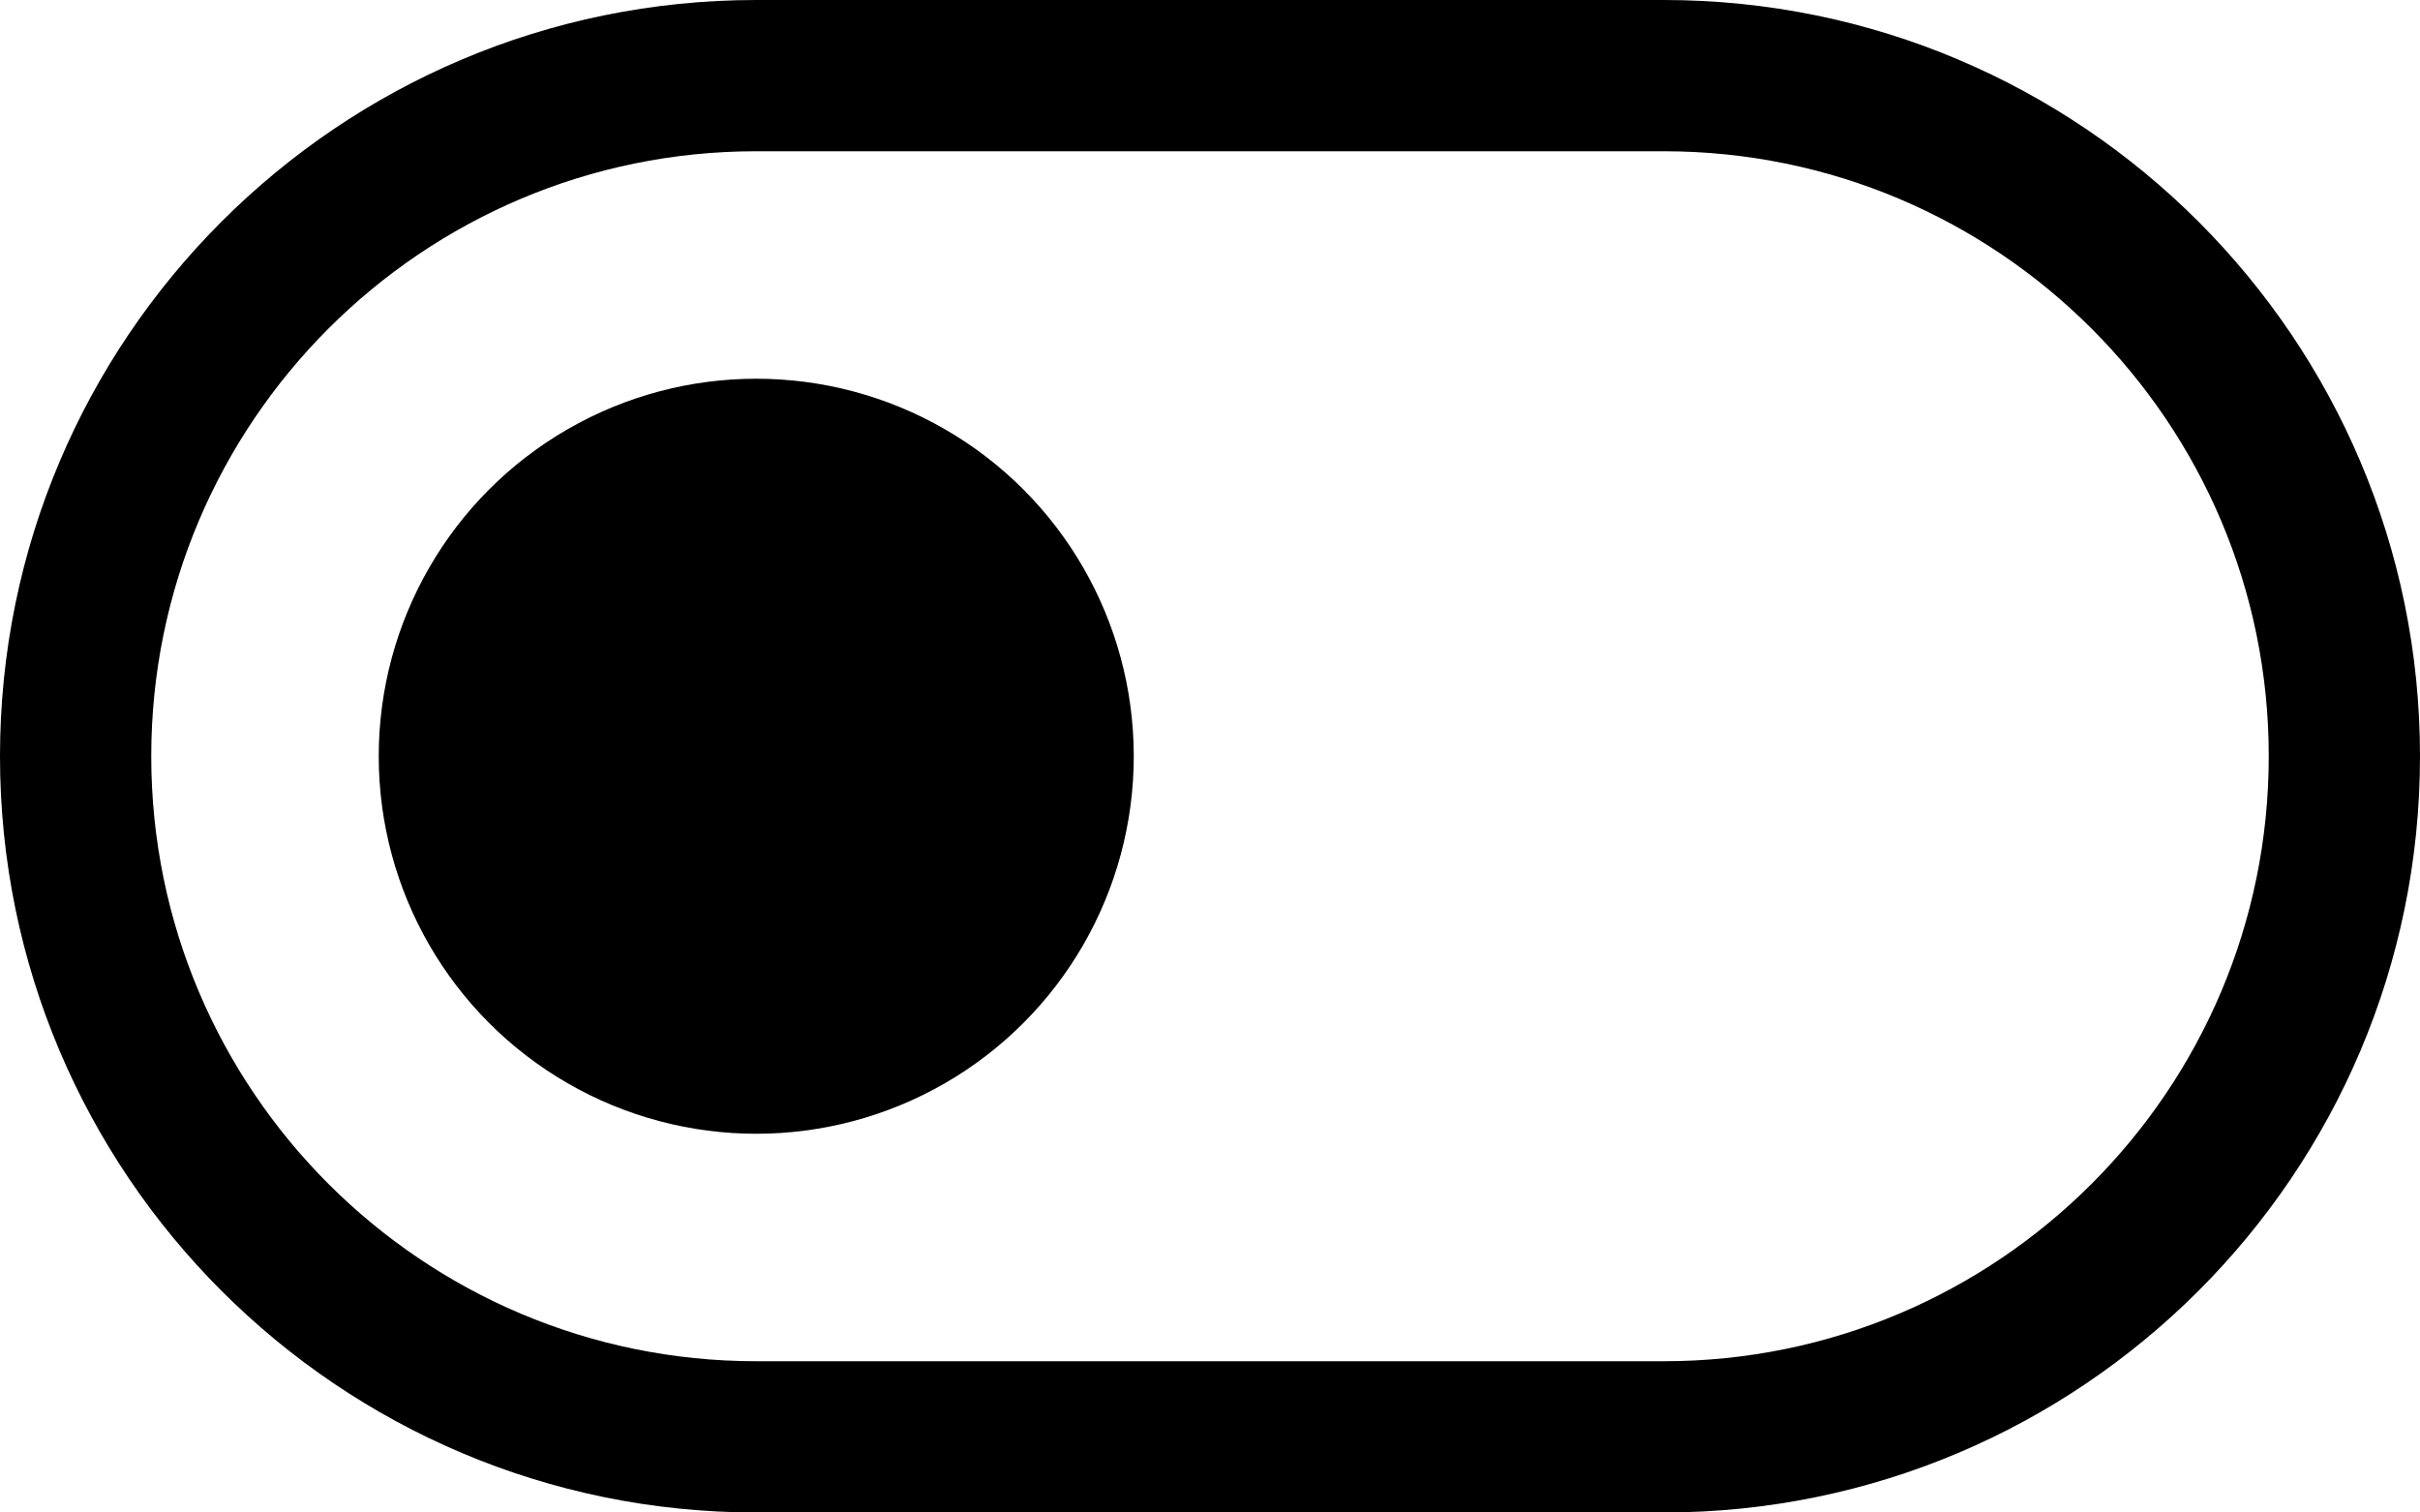 <?xml version="1.0" encoding="UTF-8"?>
<svg id="Layer_1" data-name="Layer 1" xmlns="http://www.w3.org/2000/svg" viewBox="0 0 20 12.5">
  <defs>
    <style>
      .cls-1 {
        fill: currentColor;
        stroke-width: 0px;
      }
    </style>
  </defs>
  <path class="cls-1" d="m13.75,12.5h-7.5c-3.45,0-6.25-2.8-6.25-6.25S2.8,0,6.25,0h7.5c3.45,0,6.25,2.8,6.25,6.25s-2.8,6.25-6.25,6.25ZM6.25,1.25C3.49,1.25,1.25,3.49,1.25,6.25s2.24,5,5,5h7.5c2.76,0,5-2.24,5-5s-2.24-5-5-5h-7.5Z"/>
  <circle class="cls-1" cx="6.25" cy="6.25" r="3.12"/>
</svg>